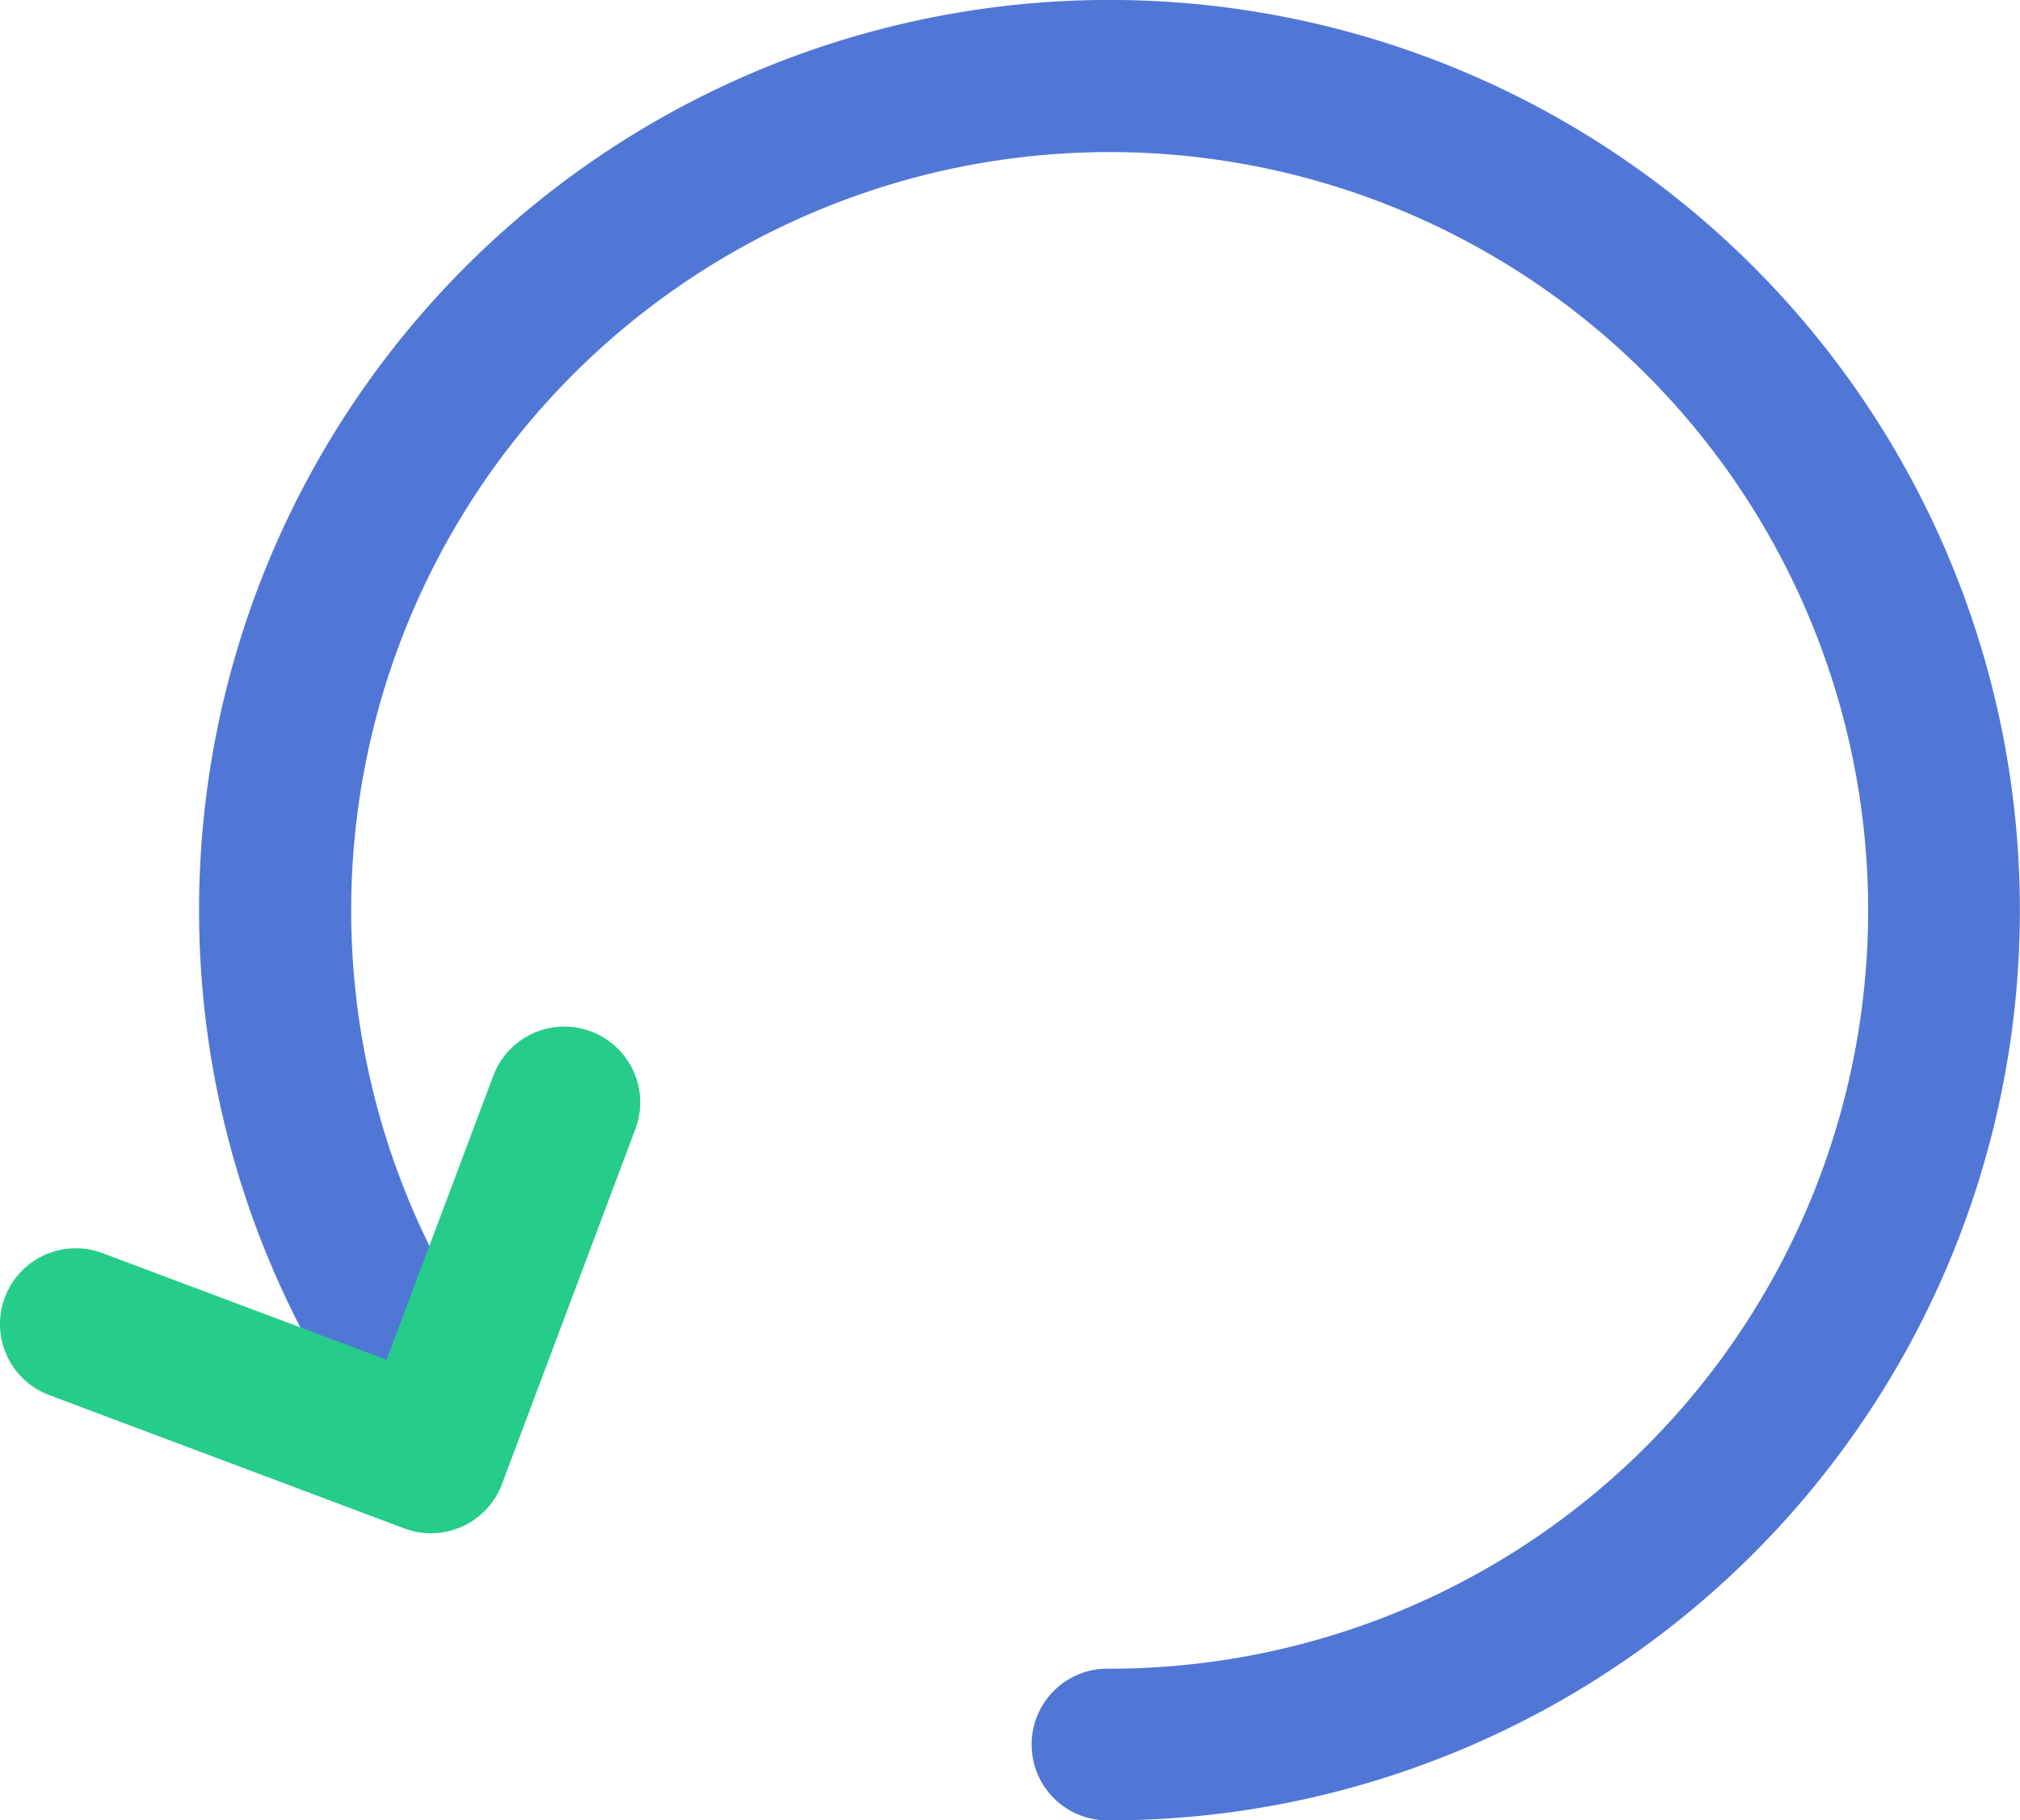 <svg xmlns="http://www.w3.org/2000/svg" width="32.851" height="29.611" viewBox="0 0 32.851 29.611">
  <g id="Group_181" data-name="Group 181" transform="translate(-317.983 -283.125)">
    <path id="Path_243" data-name="Path 243" d="M335.214,312.736a1.234,1.234,0,1,1,0-2.467,12.335,12.335,0,1,0-10.092-5.243,1.235,1.235,0,0,1-2.017,1.427l-.007-.009a14.806,14.806,0,1,1,12.115,6.292Z" transform="translate(0.815)" fill="#5177d6"/>
    <path id="Path_244" data-name="Path 244" d="M324.557,303.783l-5.774-2.169a1.233,1.233,0,1,1,.867-2.309l4.62,1.735,1.735-4.619a1.234,1.234,0,0,1,2.311.867l-2.17,5.775A1.233,1.233,0,0,1,324.557,303.783Z" transform="translate(0 4.204)" fill="#25cc8a"/>
  </g>
</svg>
